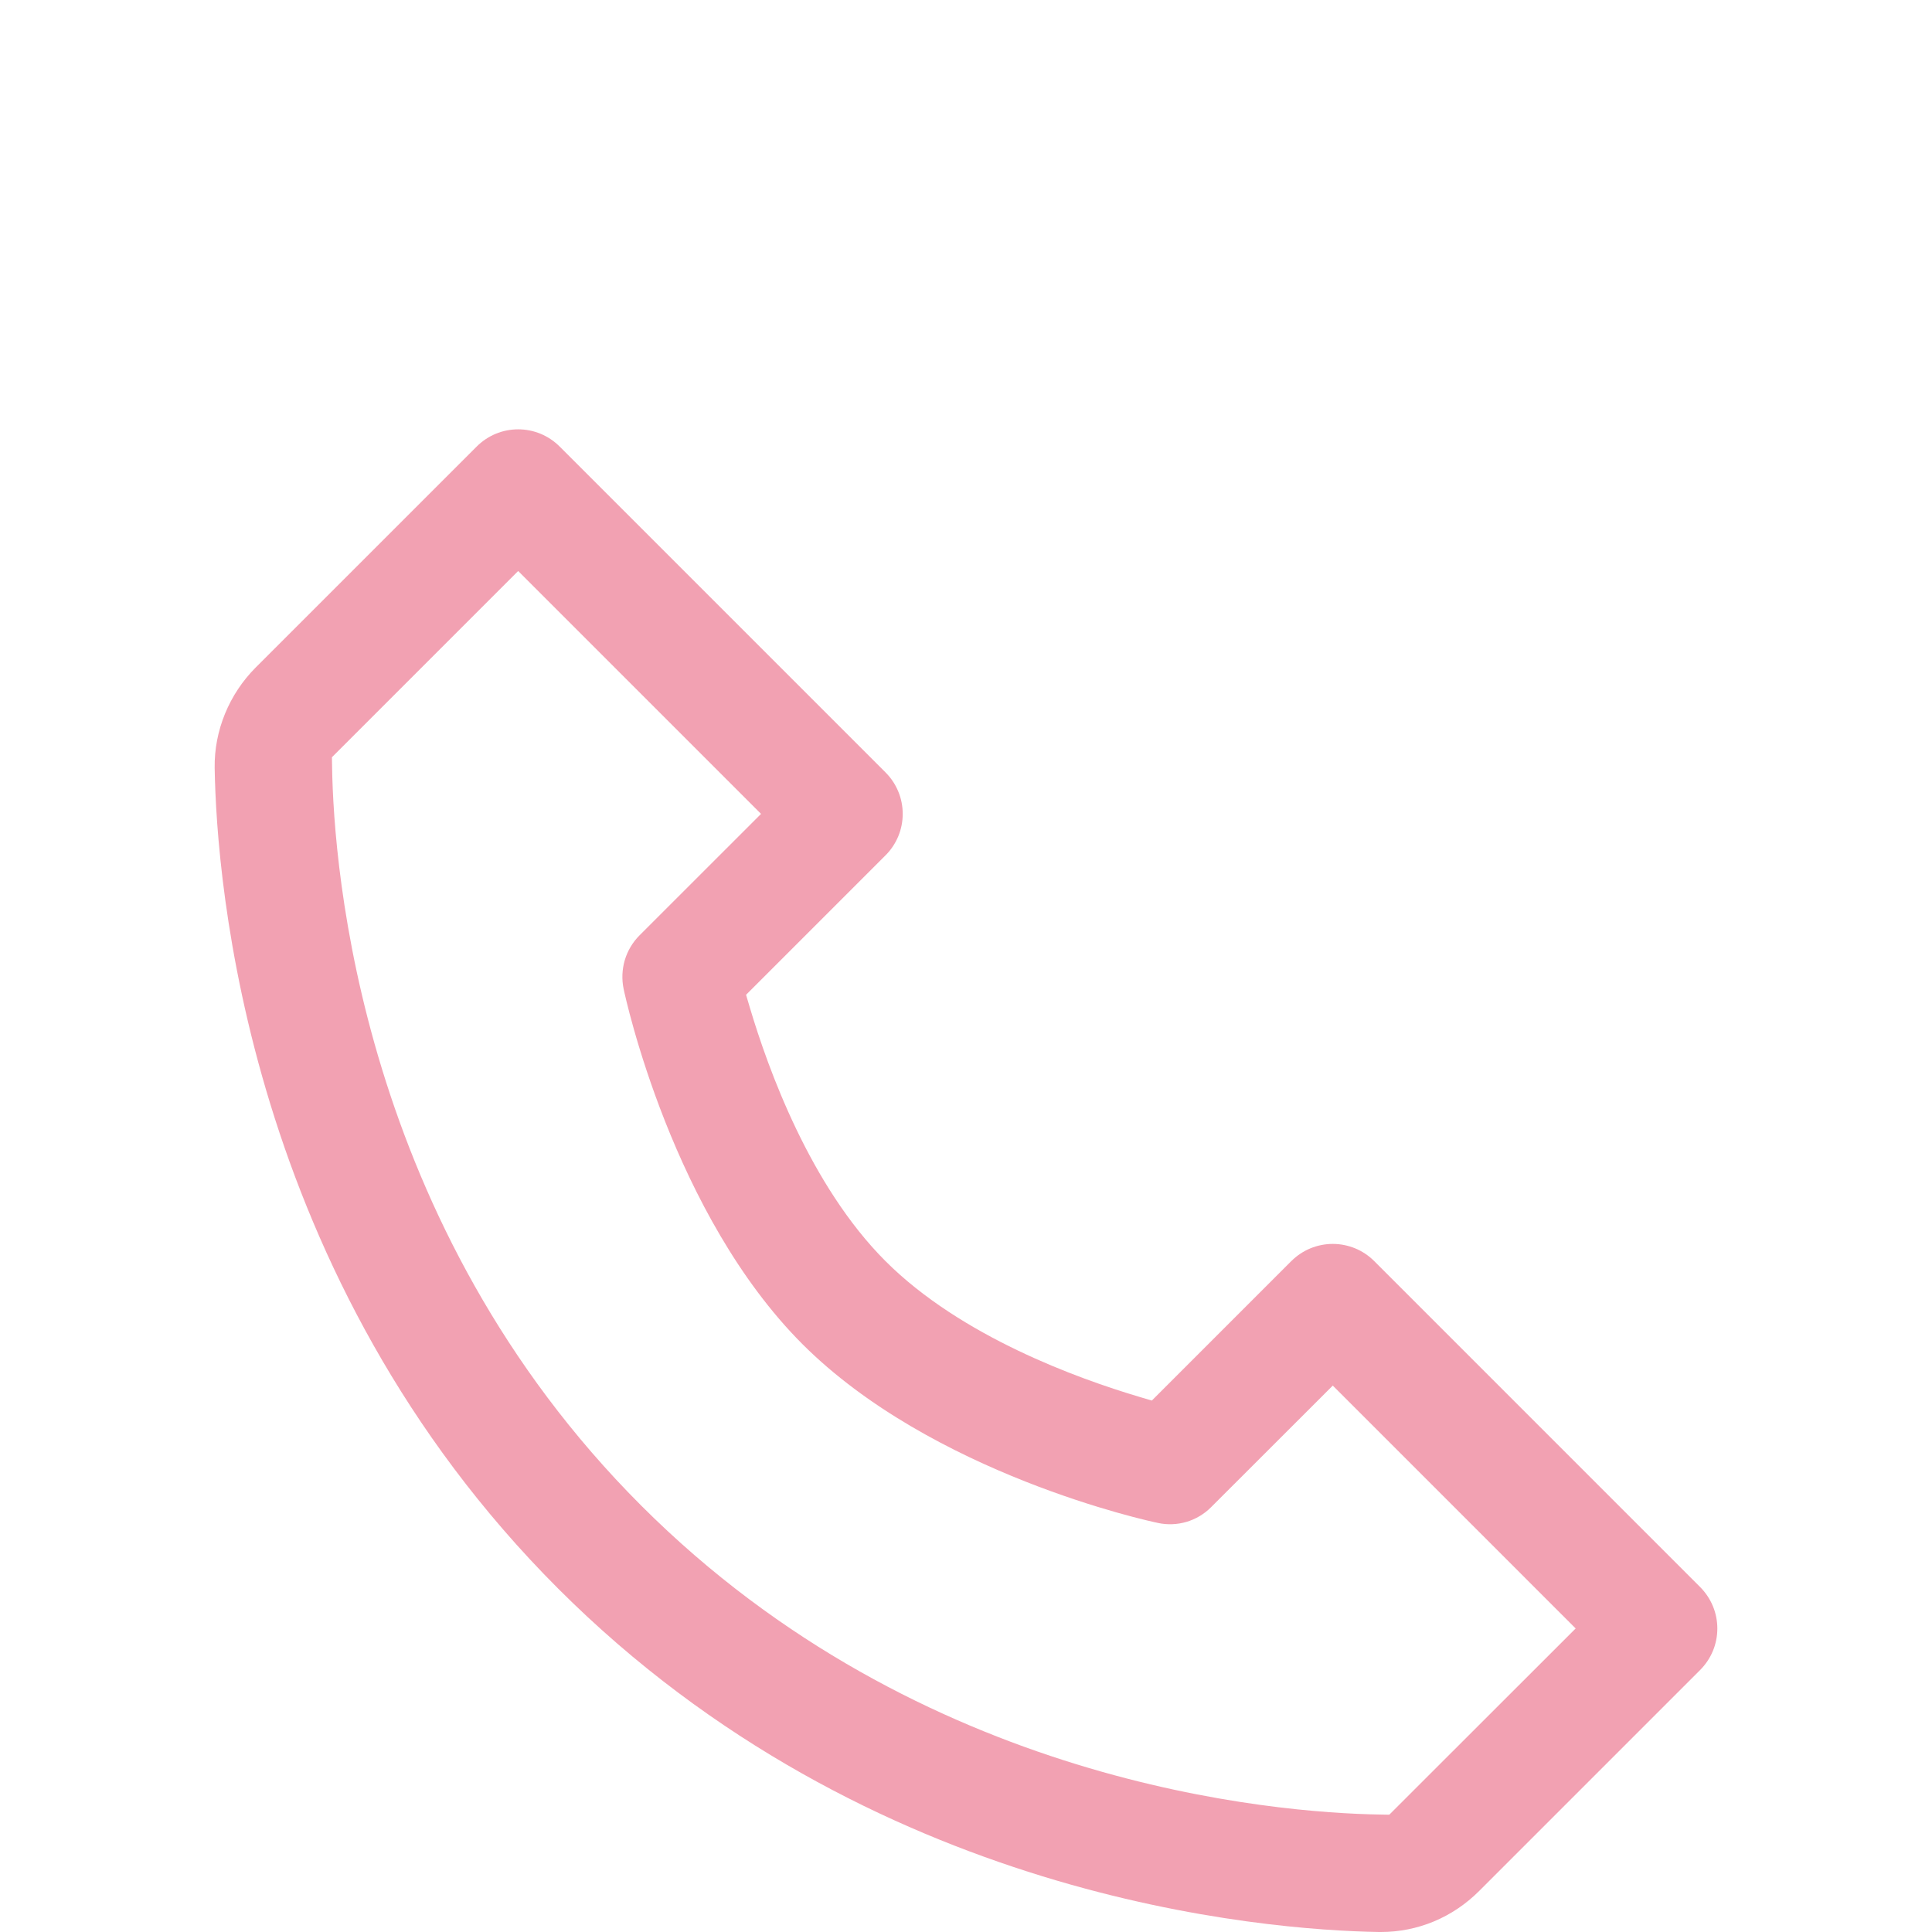<?xml version="1.0" encoding="UTF-8"?> <svg xmlns="http://www.w3.org/2000/svg" width="45" height="45" viewBox="0 0 45 45" fill="none"><path d="M32.009 29.374L32.009 29.374L39.599 36.965L39.599 36.965C39.726 37.092 39.827 37.243 39.896 37.409C39.965 37.575 40 37.752 40 37.931C40 38.111 39.965 38.289 39.896 38.455C39.827 38.62 39.726 38.771 39.599 38.898L39.599 38.898L34.453 44.044C33.834 44.663 33.022 45 32.163 45H32.114C29.453 44.955 20.246 44.246 13 37.001C5.75 29.751 5.043 20.538 5 17.886C4.987 17.02 5.336 16.168 5.957 15.546L11.103 10.401L11.103 10.401C11.23 10.274 11.38 10.173 11.546 10.104C11.712 10.035 11.89 10 12.069 10C12.249 10 12.426 10.035 12.592 10.104C12.758 10.173 12.909 10.274 13.035 10.401L13.036 10.401L20.625 17.99L20.625 17.991C20.753 18.117 20.853 18.268 20.922 18.434C20.991 18.599 21.026 18.777 21.026 18.957C21.026 19.136 20.991 19.314 20.922 19.48C20.853 19.645 20.753 19.796 20.625 19.923L20.625 19.923L17.601 22.947L17.377 23.171L17.467 23.474C17.888 24.886 18.866 27.615 20.625 29.374C22.384 31.133 25.114 32.111 26.526 32.532L26.828 32.622L27.052 32.398L30.076 29.374L30.077 29.374C30.204 29.247 30.354 29.146 30.52 29.077C30.686 29.009 30.863 28.973 31.043 28.973C31.222 28.973 31.4 29.009 31.566 29.077C31.732 29.146 31.882 29.247 32.009 29.374ZM32.135 42.264L32.359 42.268L32.518 42.109L36.325 38.305L36.7 37.93L36.325 37.555L31.418 32.648L31.043 32.273L30.668 32.648L28.213 35.101L28.211 35.103C28.052 35.264 27.854 35.382 27.637 35.447C27.42 35.511 27.19 35.52 26.969 35.472L26.966 35.471C26.875 35.453 25.558 35.17 23.881 34.507C22.197 33.841 20.192 32.808 18.69 31.307C17.189 29.805 16.156 27.801 15.49 26.117C14.827 24.439 14.544 23.123 14.525 23.032L14.525 23.032C14.479 22.809 14.489 22.579 14.553 22.361C14.618 22.144 14.737 21.945 14.897 21.785L14.897 21.785L17.351 19.332L17.726 18.957L17.351 18.582L12.444 13.675L12.069 13.3L11.694 13.675L7.89 17.479L7.731 17.638L7.735 17.863C7.773 20.233 8.401 28.534 14.933 35.066C21.444 41.579 29.717 42.223 32.135 42.264Z" fill="#F2A1B2"></path></svg> 